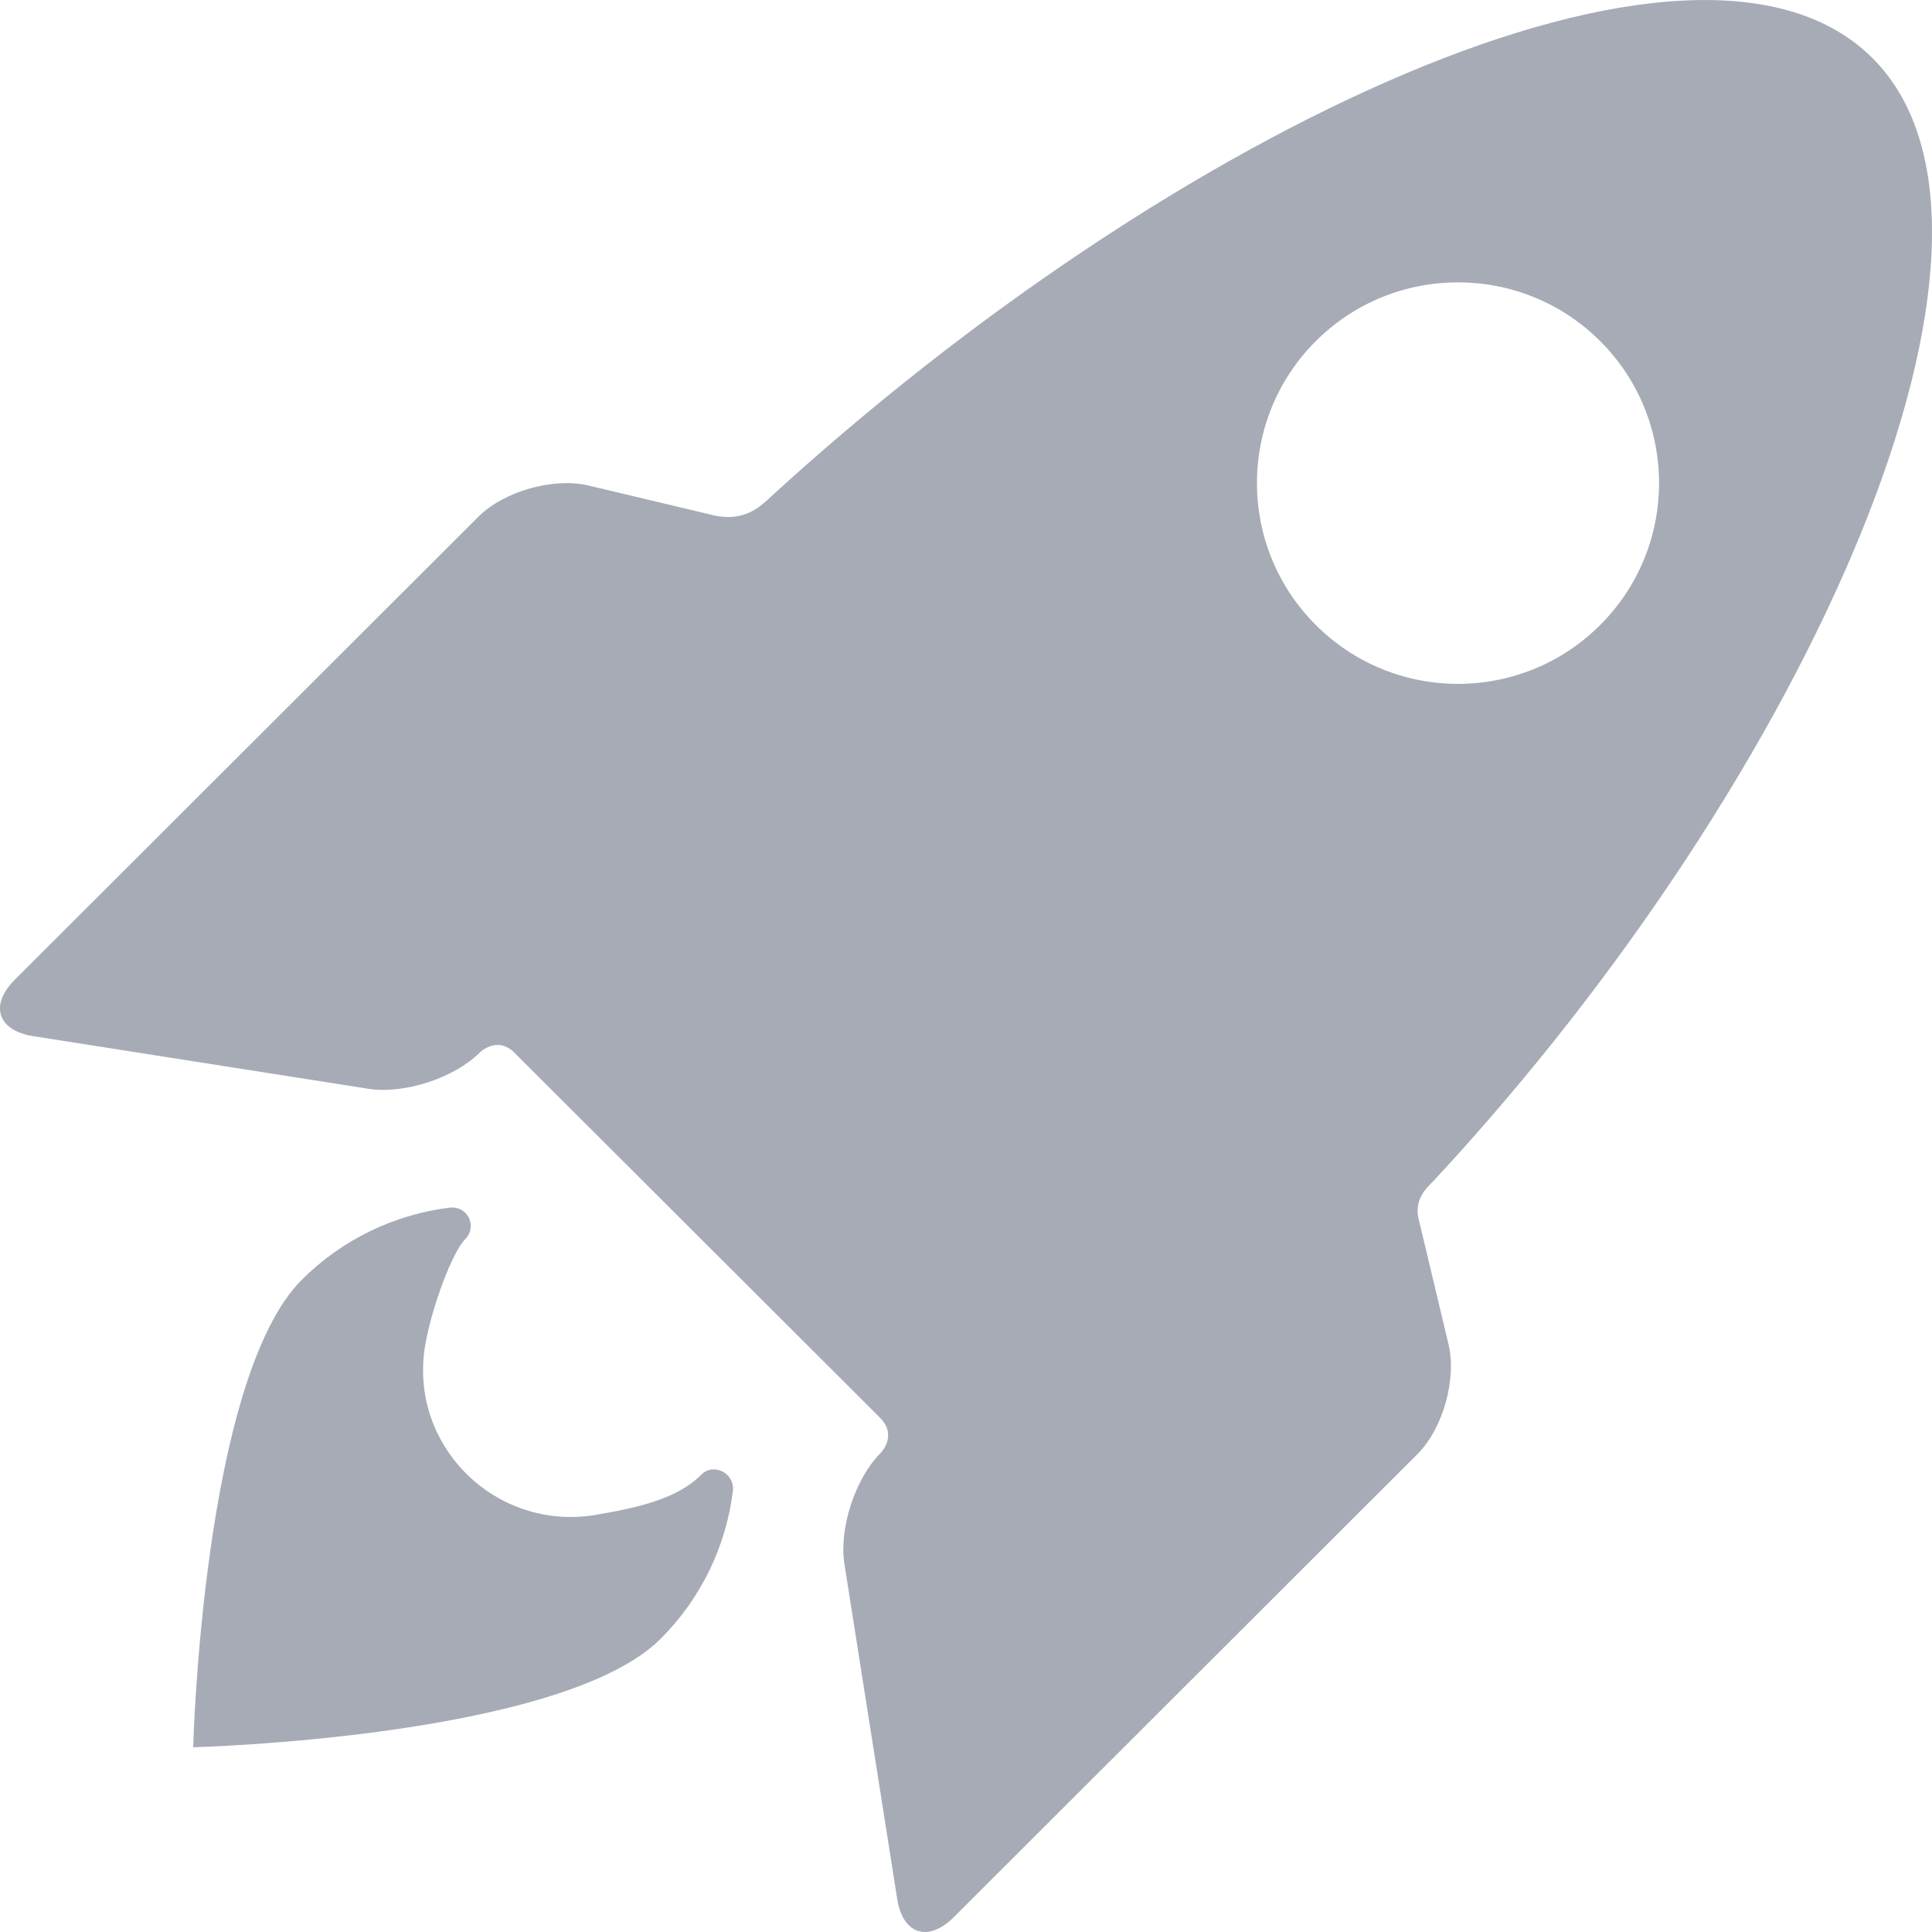 <svg width="16" height="16" viewBox="0 0 16 16" fill="none" xmlns="http://www.w3.org/2000/svg">
<path d="M5.805 12.215C5.613 12.407 5.306 12.482 4.937 12.545C4.107 12.687 3.374 11.97 3.523 11.13C3.58 10.812 3.748 10.366 3.853 10.262C3.876 10.239 3.891 10.21 3.896 10.178C3.902 10.147 3.897 10.114 3.883 10.085C3.869 10.057 3.846 10.033 3.818 10.018C3.789 10.003 3.757 9.997 3.725 10.001C3.261 10.058 2.829 10.269 2.499 10.599C1.678 11.421 1.6 14.47 1.6 14.47C1.6 14.47 4.651 14.392 5.472 13.571C5.803 13.24 6.014 12.808 6.07 12.343C6.083 12.197 5.905 12.11 5.805 12.215Z" fill="#A6ABB6"/>
<path d="M11.757 10.13C11.693 9.927 11.827 9.829 11.883 9.768C14.995 6.414 16.973 1.944 15.507 0.481C14.049 -0.975 9.711 1.057 6.353 4.142C6.286 4.203 6.155 4.319 5.921 4.27L4.874 4.021C4.584 3.952 4.173 4.068 3.962 4.279L0.123 8.113C-0.089 8.324 -0.02 8.535 0.275 8.581L3.052 9.017C3.347 9.063 3.761 8.928 3.973 8.717C3.973 8.717 4.116 8.574 4.26 8.718C5.054 9.511 6.53 10.985 7.287 11.74C7.437 11.89 7.293 12.033 7.293 12.033C7.082 12.244 6.947 12.658 6.993 12.952L7.43 15.725C7.476 16.02 7.687 16.088 7.898 15.878L11.738 12.043C11.949 11.833 12.065 11.423 11.996 11.133L11.757 10.13ZM10.897 5.176C10.247 4.527 10.247 3.474 10.897 2.825C11.547 2.176 12.602 2.176 13.252 2.825C13.902 3.474 13.902 4.527 13.252 5.176C12.602 5.826 11.547 5.826 10.897 5.176Z" fill="#A6ABB6"/>
</svg>
